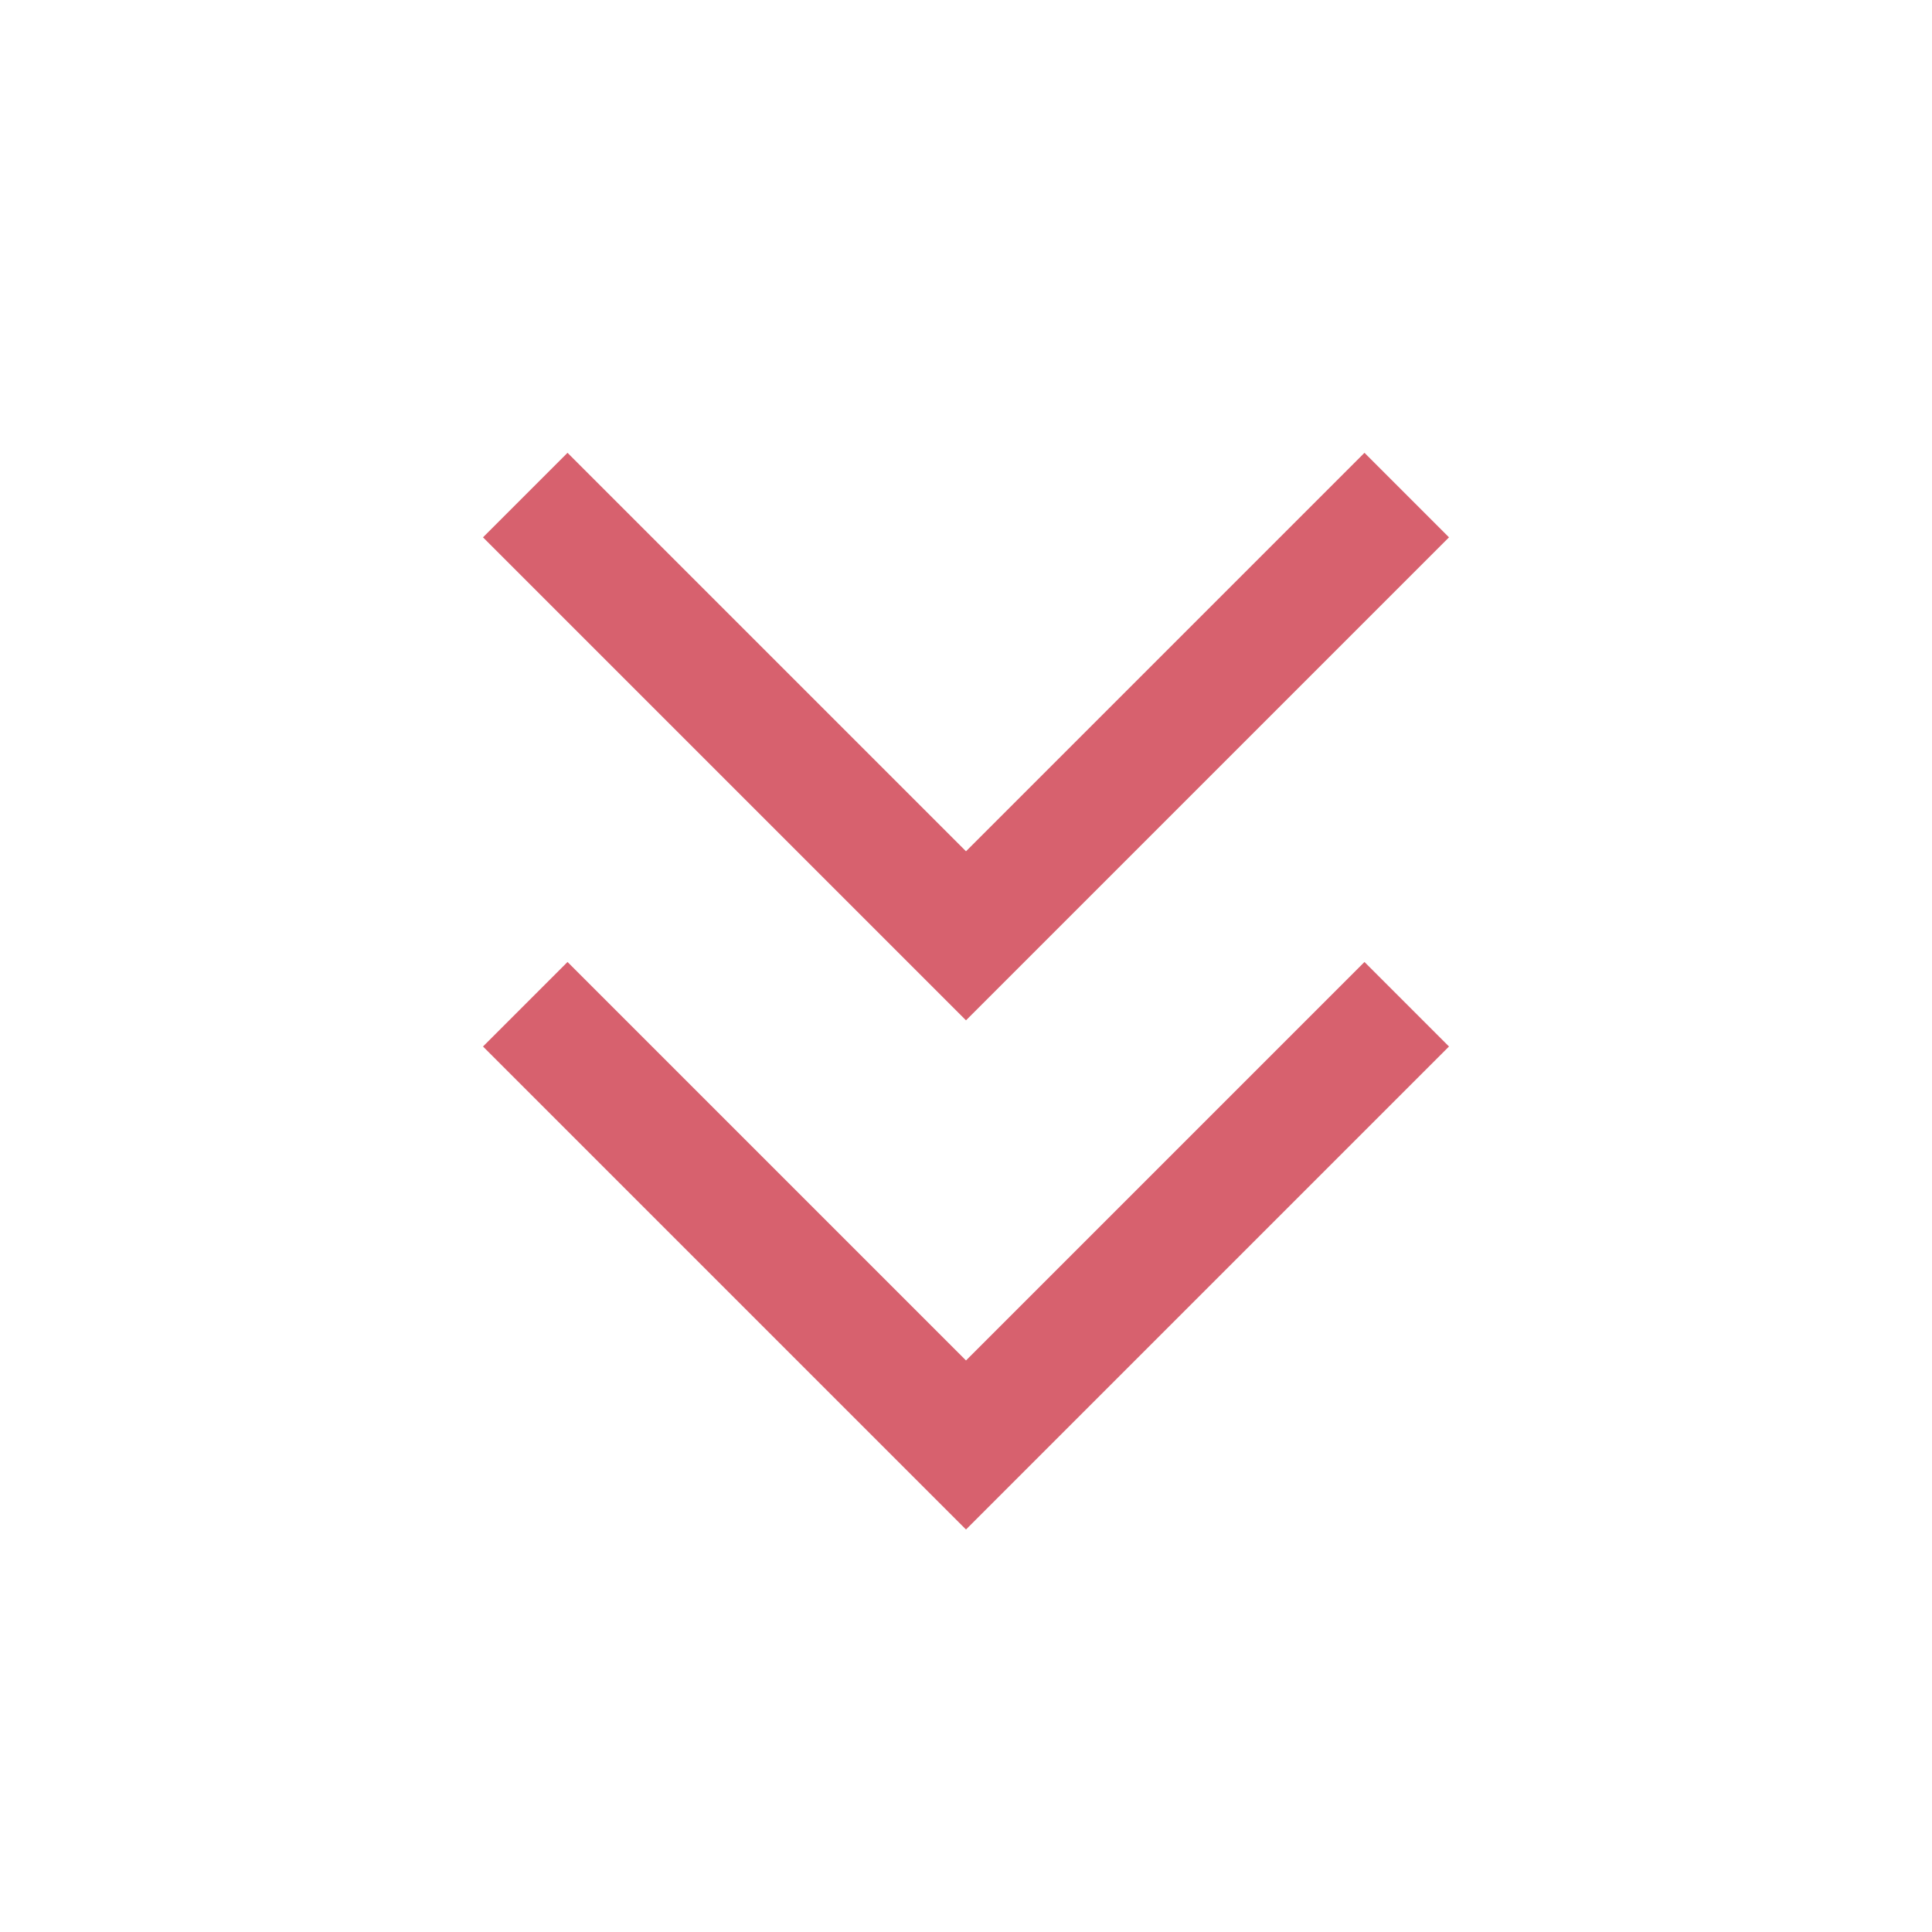 <?xml version="1.0" encoding="UTF-8"?> <svg xmlns="http://www.w3.org/2000/svg" width="48" height="48" viewBox="0 0 48 48" fill="none"> <path d="M24 38L12 26L14.1 23.9L24 33.8L33.9 23.9L36 26L24 38ZM24 25.35L12 13.35L14.1 11.25L24 21.15L33.9 11.25L36 13.35L24 25.35Z" fill="#D7616E"></path> </svg> 